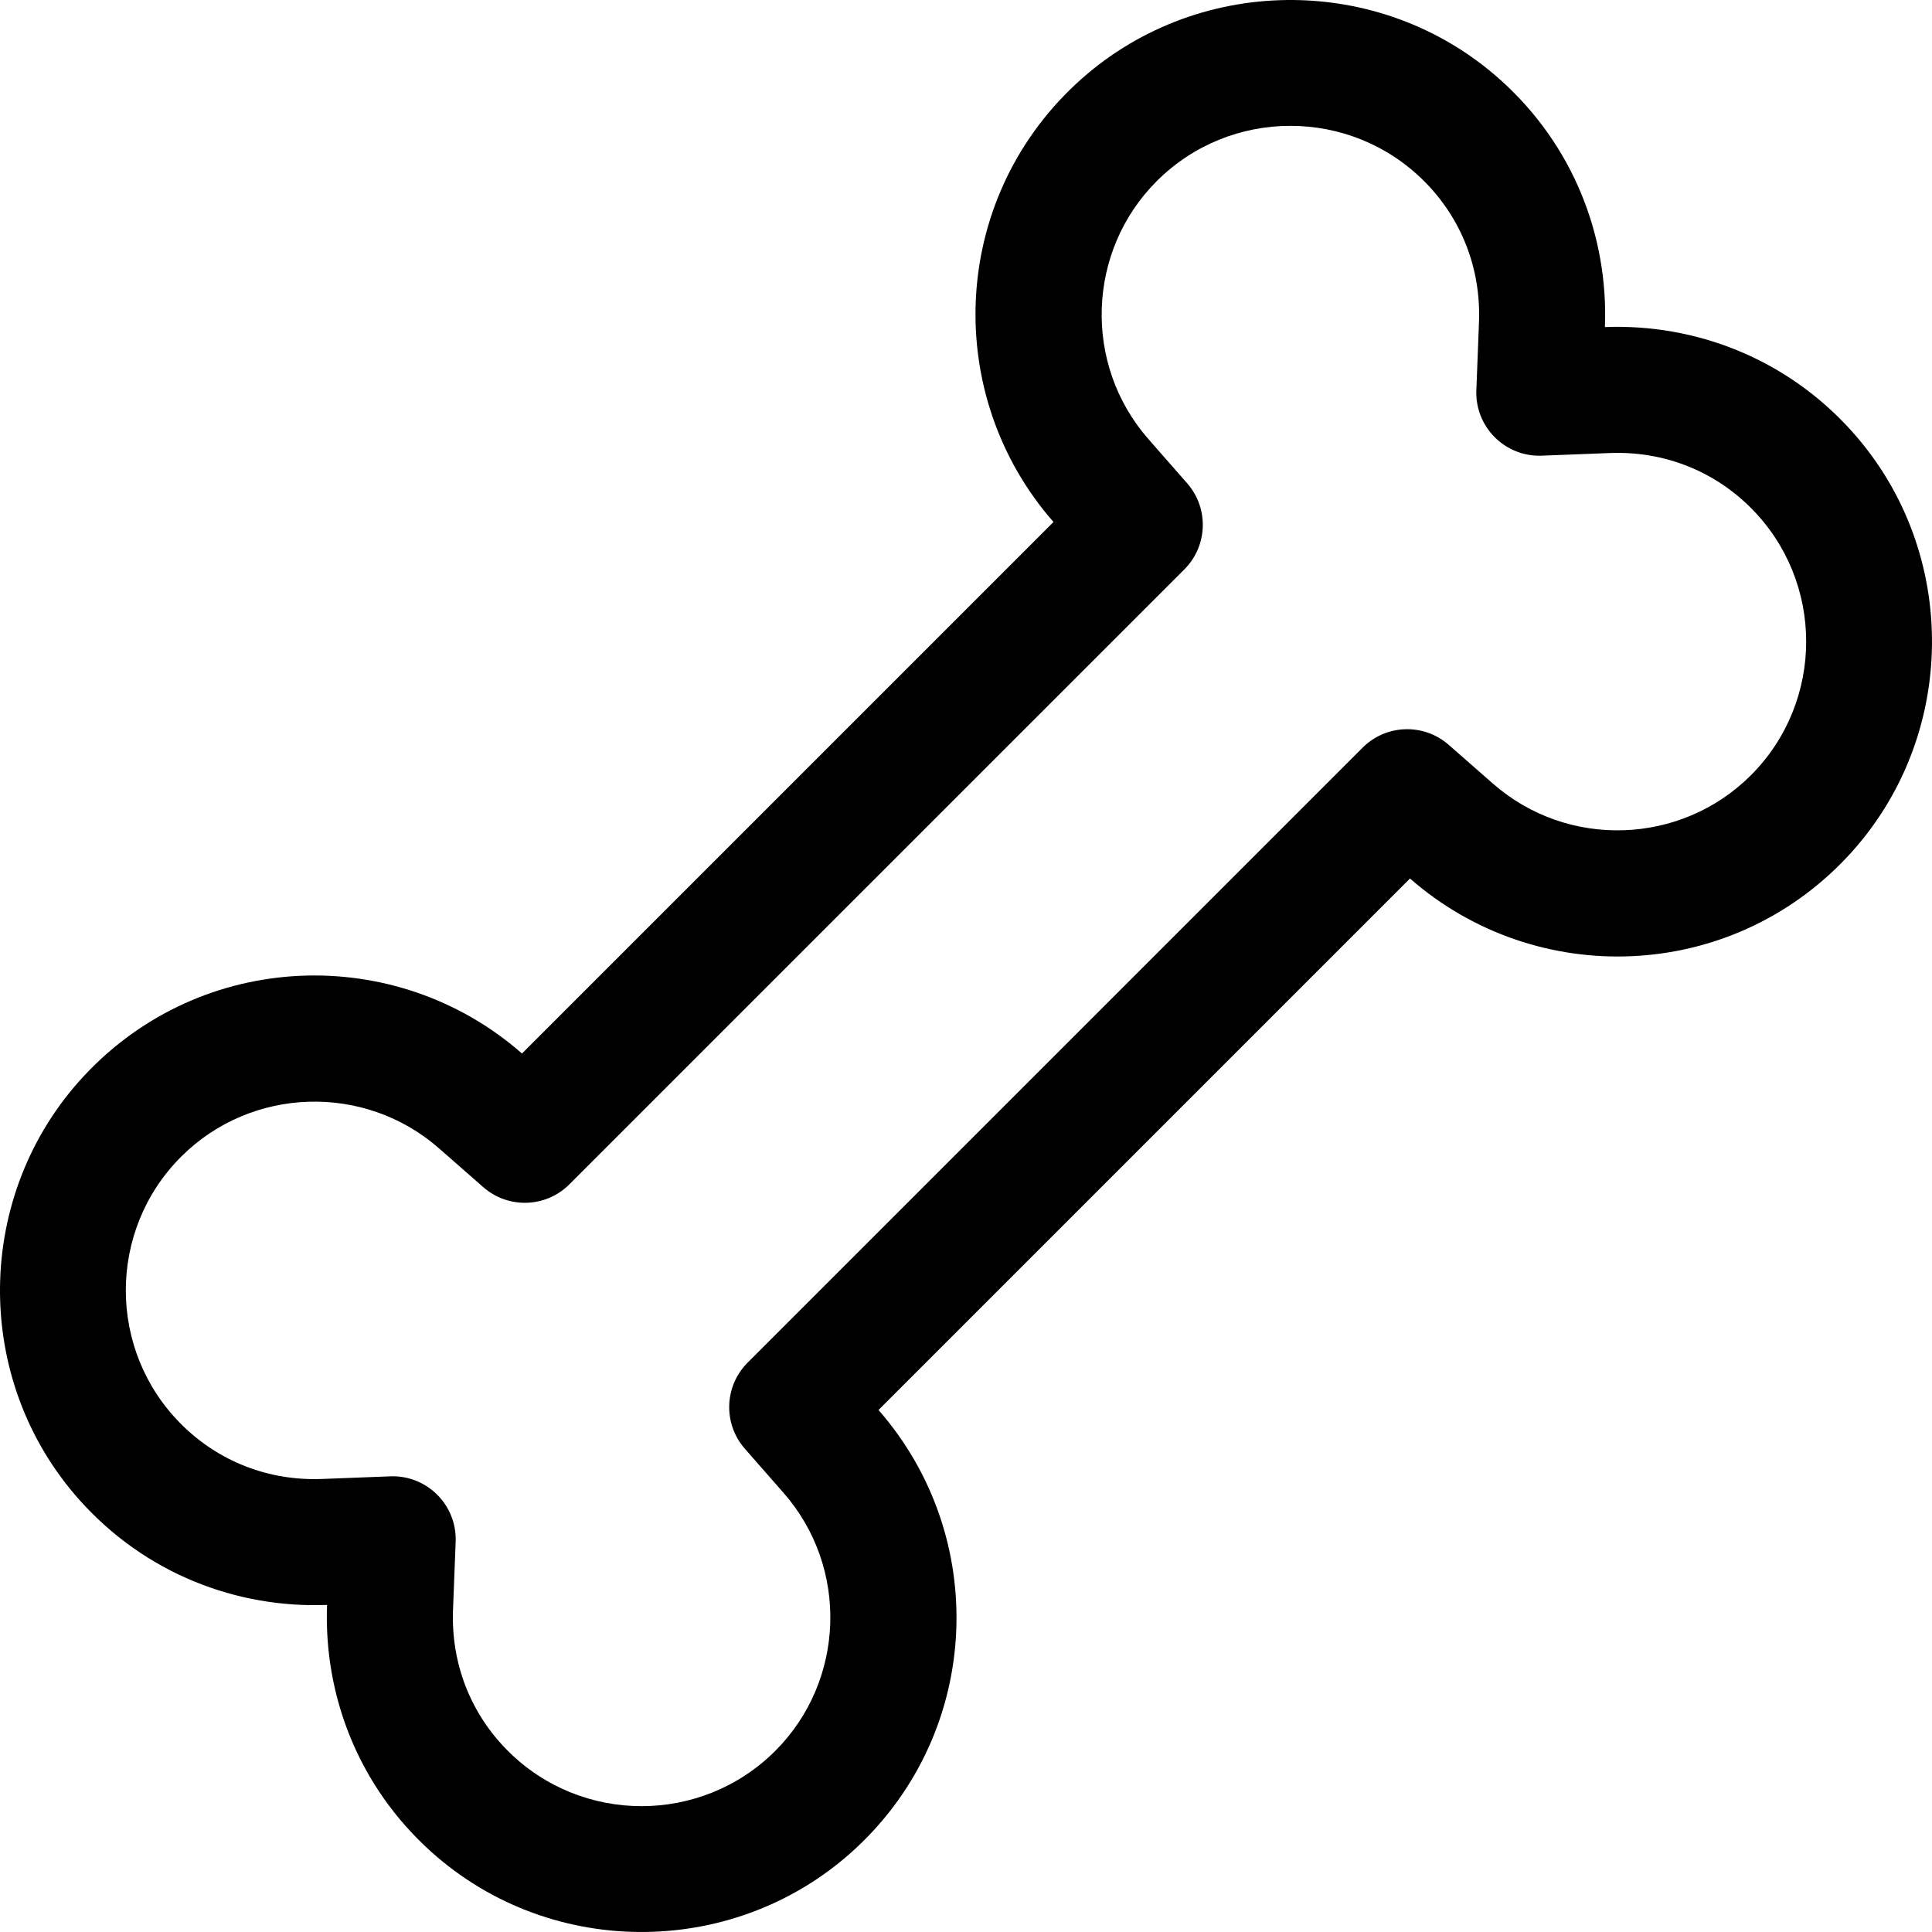<?xml version="1.0" encoding="iso-8859-1"?>
<!-- Generator: Adobe Illustrator 19.0.0, SVG Export Plug-In . SVG Version: 6.00 Build 0)  -->
<svg version="1.1" id="Layer_1" xmlns="http://www.w3.org/2000/svg" xmlns:xlink="http://www.w3.org/1999/xlink" x="0px" y="0px"
	 viewBox="0 0 512 512" style="enable-background:new 0 0 512 512;" xml:space="preserve">
<g>
	<g>
		<path d="M490.856,114.4c-17.443-19.482-41.647-28.647-65.535-27.722c0.926-23.887-8.24-48.09-27.722-65.535
			c-32.015-28.666-81.21-28.113-112.602,1.235c-33.286,31.119-35.161,82.448-5.809,115.959L138.337,279.189
			c-33.514-29.356-84.849-27.477-115.968,5.817c-29.343,31.396-29.889,80.589-1.218,112.601
			c17.444,19.476,41.644,28.641,65.528,27.714c-0.926,23.883,8.237,48.084,27.714,65.527c32.011,28.671,81.205,28.125,112.601-1.218
			c33.296-31.118,35.173-82.454,5.817-115.968l140.851-140.852c33.511,29.353,84.84,27.478,115.959-5.809
			C518.97,195.61,519.523,146.416,490.856,114.4z M464.002,205.456c-18.559,18.559-48.575,19.544-68.325,2.237l-11.758-10.305
			c-6.616-5.799-16.596-5.47-22.817,0.75L198.137,361.101c-6.221,6.221-6.549,16.201-0.75,22.817l10.305,11.758
			c17.306,19.751,16.322,49.766-2.238,68.326c-19.535,19.535-51.319,19.535-70.855,0c-9.929-9.929-15.092-23.211-14.542-37.392
			l0.698-18.03c0.376-9.724-7.609-17.71-17.334-17.334l-18.03,0.698c-14.181,0.55-27.463-4.613-37.392-14.542
			c-19.537-19.537-19.537-51.319-0.001-70.856c18.559-18.559,48.575-19.543,68.326-2.237l11.758,10.305
			c6.616,5.799,16.596,5.47,22.817-0.75L313.864,150.9c6.22-6.221,6.549-16.201,0.75-22.817l-10.305-11.758
			c-17.306-19.751-16.322-49.766,2.238-68.326c19.535-19.535,51.319-19.535,70.855,0c9.929,9.929,15.092,23.211,14.543,37.393
			l-0.698,18.029c-0.376,9.725,7.609,17.711,17.334,17.334l18.03-0.697c14.181-0.55,27.463,4.613,37.392,14.543
			C483.539,154.137,483.539,185.921,464.002,205.456z"/>
	</g>
</g>
<g>
</g>
<g>
</g>
<g>
</g>
<g>
</g>
<g>
</g>
<g>
</g>
<g>
</g>
<g>
</g>
<g>
</g>
<g>
</g>
<g>
</g>
<g>
</g>
<g>
</g>
<g>
</g>
<g>
</g>
</svg>
